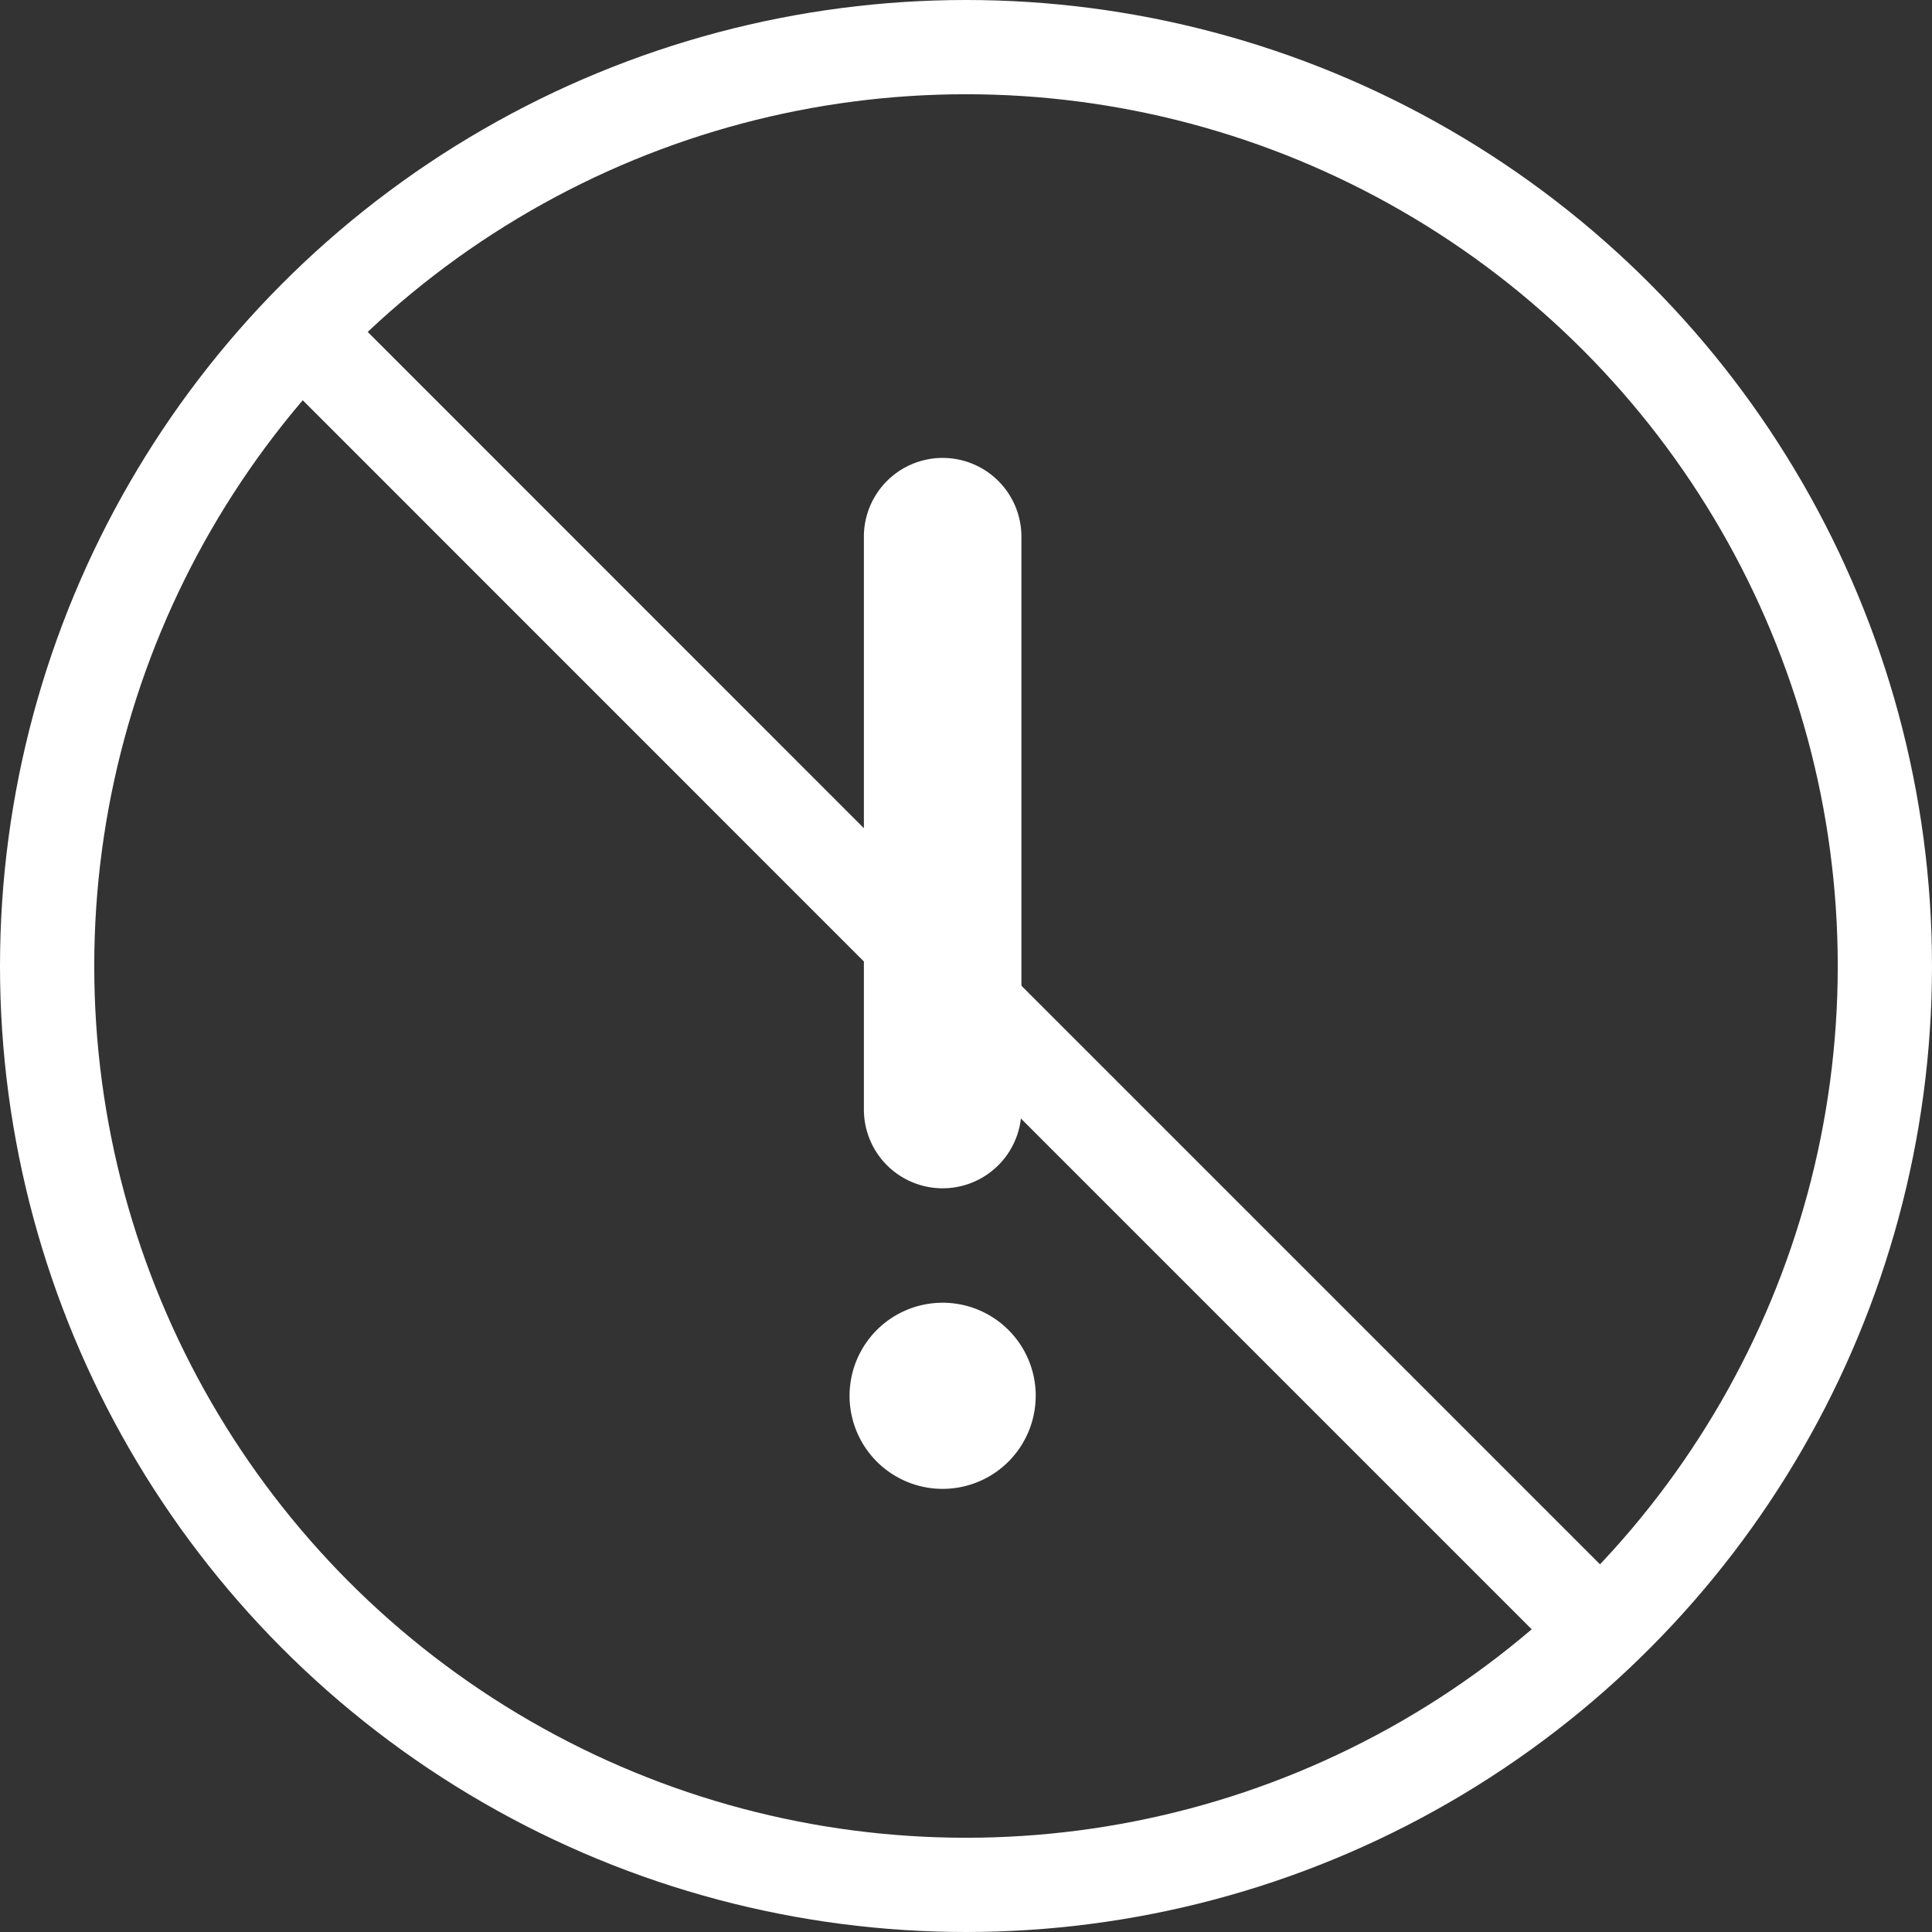 <svg viewBox="0 0 41 41" height="41" width="41" xmlns="http://www.w3.org/2000/svg">
  <rect x="0" y="0" width="41" height="41" fill="#333333" stroke="none"/>
  <g transform="translate(0.018 0.403)" data-sanitized-data-name="Group 1160" data-name="Group 1160" id="Group_1160">
    <path stroke-width="2" stroke-linejoin="round" stroke-linecap="round" stroke="#fff" fill="none" transform="translate(-82.107 -81.256)" d="M89.17,88.589,100.2,99.621l4.3,4.3,11.127,11.127h0" data-sanitized-data-name="Path 447" data-name="Path 447" id="Path_447"></path>
    <path fill-rule="evenodd" fill="#fff" transform="translate(2.168 1.443)" d="M17.818,7.872A1.671,1.671,0,0,1,19.49,9.544V21.7a1.671,1.671,0,1,1-3.343,0V9.544A1.671,1.671,0,0,1,17.818,7.872Zm1.975,19.9A1.975,1.975,0,1,1,17.818,25.8,1.975,1.975,0,0,1,19.794,27.777Z" id="exclamation_7078828"></path>
    <g stroke-width="2" stroke="#fff" fill="none" transform="translate(-0.018 -0.403)" data-sanitized-data-name="Ellipse 9" data-name="Ellipse 9" id="Ellipse_9">
      <circle stroke="none" r="20.5" cy="20.5" cx="20.5"></circle>
      <circle fill="none" r="19.5" cy="20.5" cx="20.5"></circle>
    </g>
  </g>
</svg>
